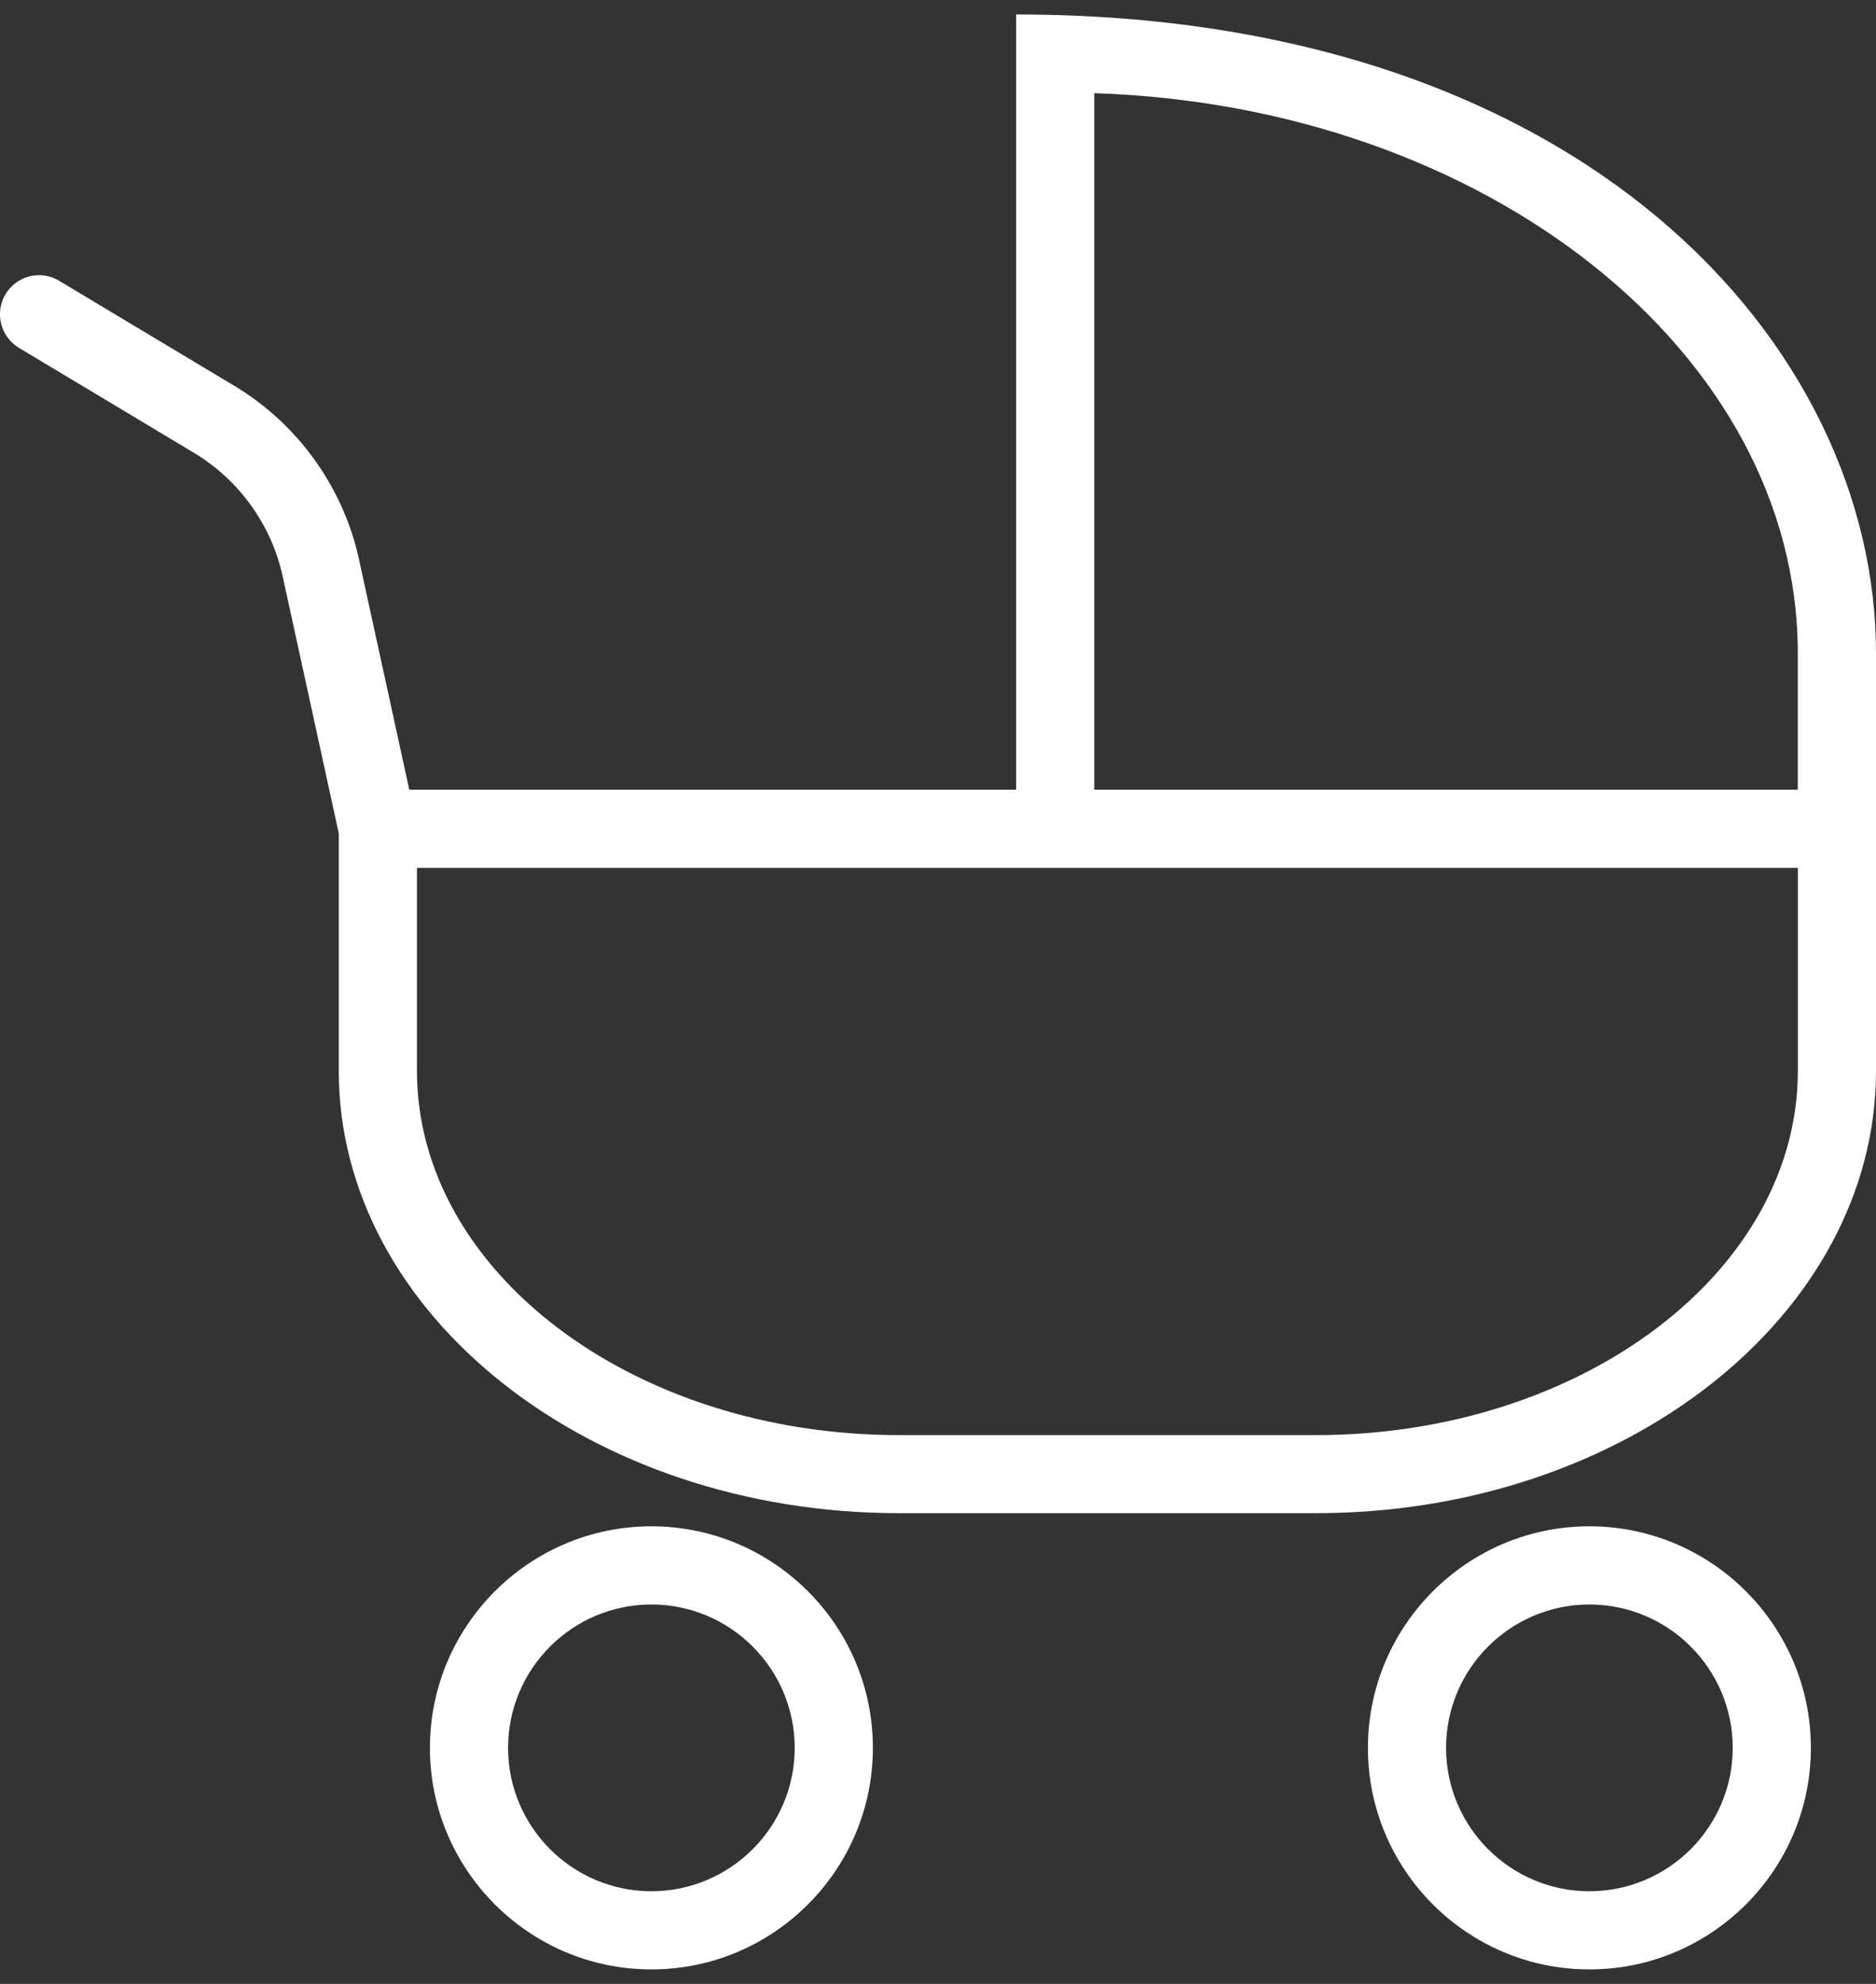 <?xml version="1.0" encoding="utf-8"?>
<!-- Generator: Adobe Illustrator 26.3.1, SVG Export Plug-In . SVG Version: 6.00 Build 0)  -->
<svg version="1.1" id="Layer_1" xmlns="http://www.w3.org/2000/svg" xmlns:xlink="http://www.w3.org/1999/xlink" x="0px" y="0px"
	 width="35px" height="37px" viewBox="0 0 35 37" style="enable-background:new 0 0 35 37;" xml:space="preserve">
<rect x="0" y="0" width="35" height="37" fill="#333333" stroke="none"/>
<style type="text/css">
	.st0{fill:#FFFFFF;}
</style>
<g>
	<g>
		<path class="st0" d="M29.653,36.73c-2.278,0-4.132-1.854-4.132-4.132
			c0-2.278,1.854-4.132,4.132-4.132c2.278,0,4.132,1.854,4.132,4.132
			C33.785,34.876,31.931,36.73,29.653,36.73z M29.653,29.924
			c-1.474,0-2.674,1.199-2.674,2.674c0,1.474,1.2,2.674,2.674,2.674
			c1.474,0,2.674-1.199,2.674-2.674C32.327,31.123,31.127,29.924,29.653,29.924z"/>
	</g>
	<g>
		<path class="st0" d="M12.153,36.73c-2.278,0-4.132-1.854-4.132-4.132
			c0-2.278,1.854-4.132,4.132-4.132c2.279,0,4.132,1.854,4.132,4.132
			C16.285,34.876,14.431,36.73,12.153,36.73z M12.153,29.924
			c-1.474,0-2.674,1.199-2.674,2.674c0,1.474,1.199,2.674,2.674,2.674
			c1.474,0,2.674-1.199,2.674-2.674C14.826,31.123,13.627,29.924,12.153,29.924z"/>
	</g>
	<g>
		<path class="st0" d="M18.958,0.27v14.458H7.636l-0.937-4.29
			c-0.293-1.35-1.142-2.532-2.327-3.242L1.104,5.237
			C0.758,5.029,0.311,5.14,0.103,5.486c-0.206,0.344-0.095,0.793,0.25,1.001
			l3.267,1.959c0.842,0.506,1.444,1.343,1.654,2.302l1.046,4.792v4.429
			c0,4.55,4.688,8.252,10.451,8.252h7.779C30.311,28.223,35,24.521,35,19.971v-7.785
			C35,6.442,29.545,0.27,18.958,0.27z M33.542,19.971
			c0,3.747-4.034,6.794-8.992,6.794h-7.779c-4.958,0-8.992-3.047-8.992-6.794
			v-3.784h25.763V19.971z M33.542,14.728H20.416V1.738
			c7.29,0.234,13.125,4.831,13.125,10.447V14.728z"/>
	</g>
</g>
</svg>
